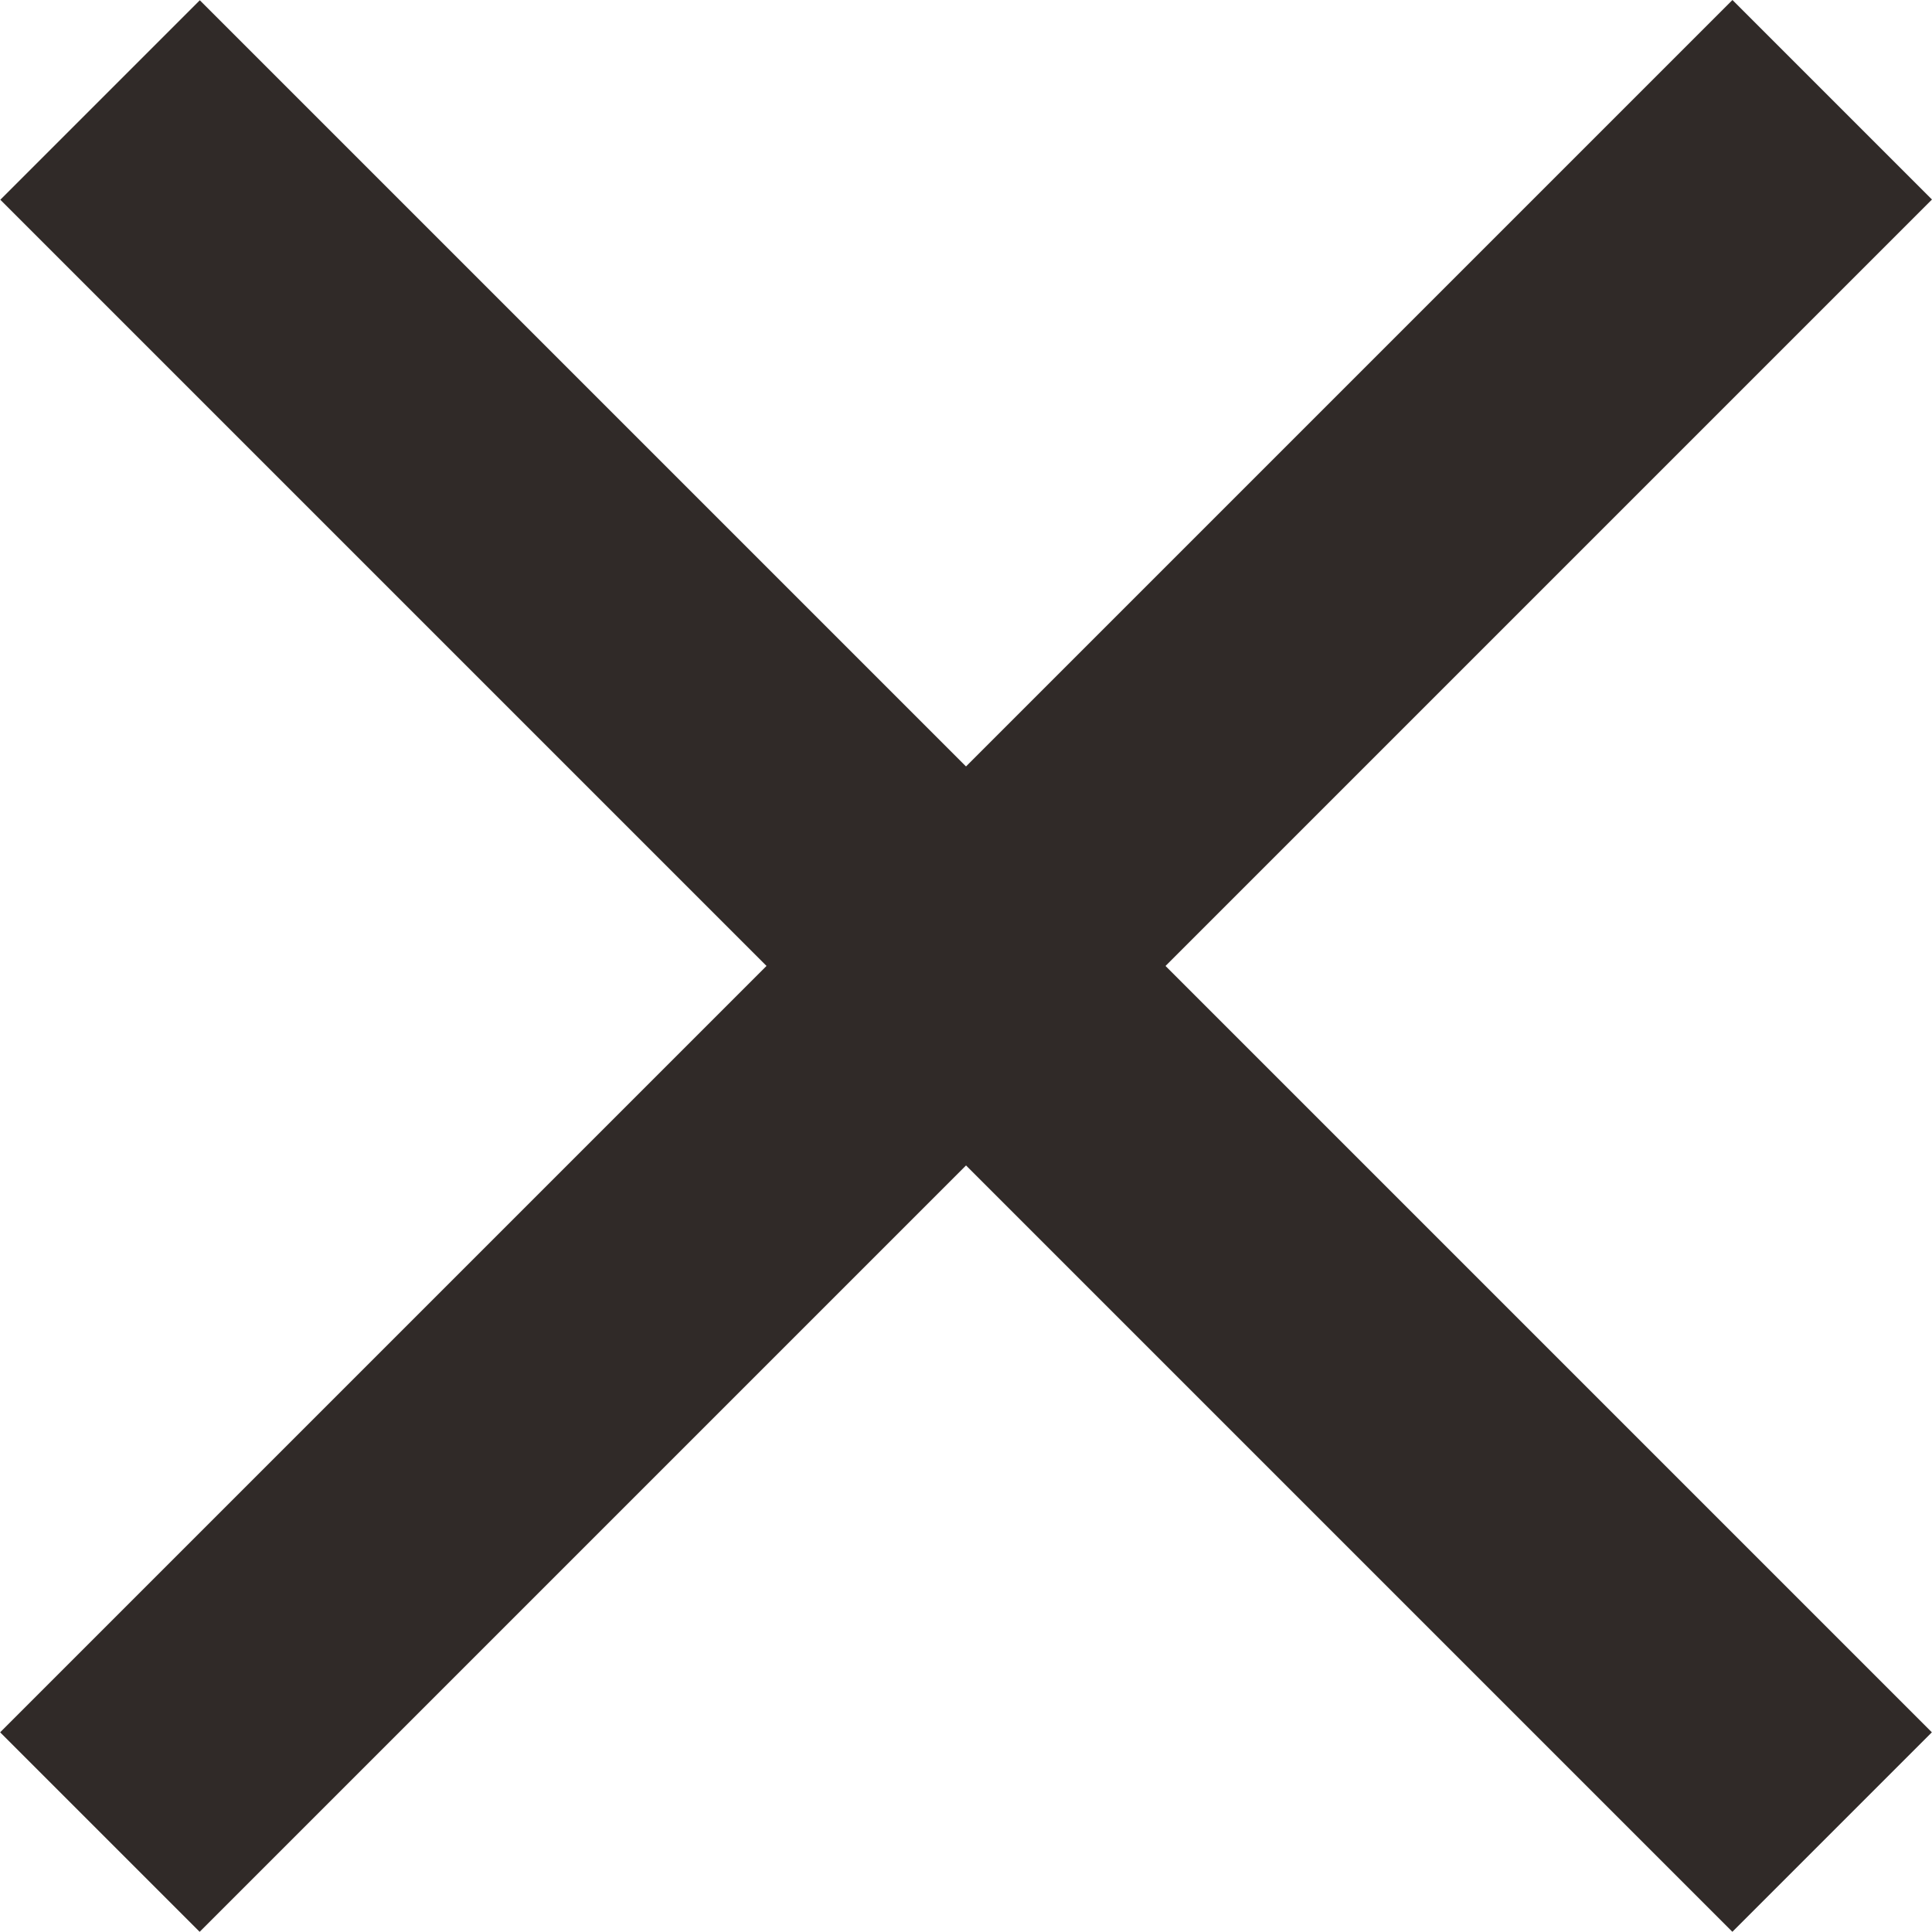 <svg width="25" height="25" viewBox="0 0 25 25" fill="none" xmlns="http://www.w3.org/2000/svg">
<rect x="0.002" y="22.416" width="31.701" height="3.651" transform="rotate(-45 0.002 22.416)" fill="#302A28"/>
<rect width="31.701" height="3.651" transform="matrix(-0.707 -0.707 -0.707 0.707 24.998 22.416)" fill="#302A28"/>
</svg>
